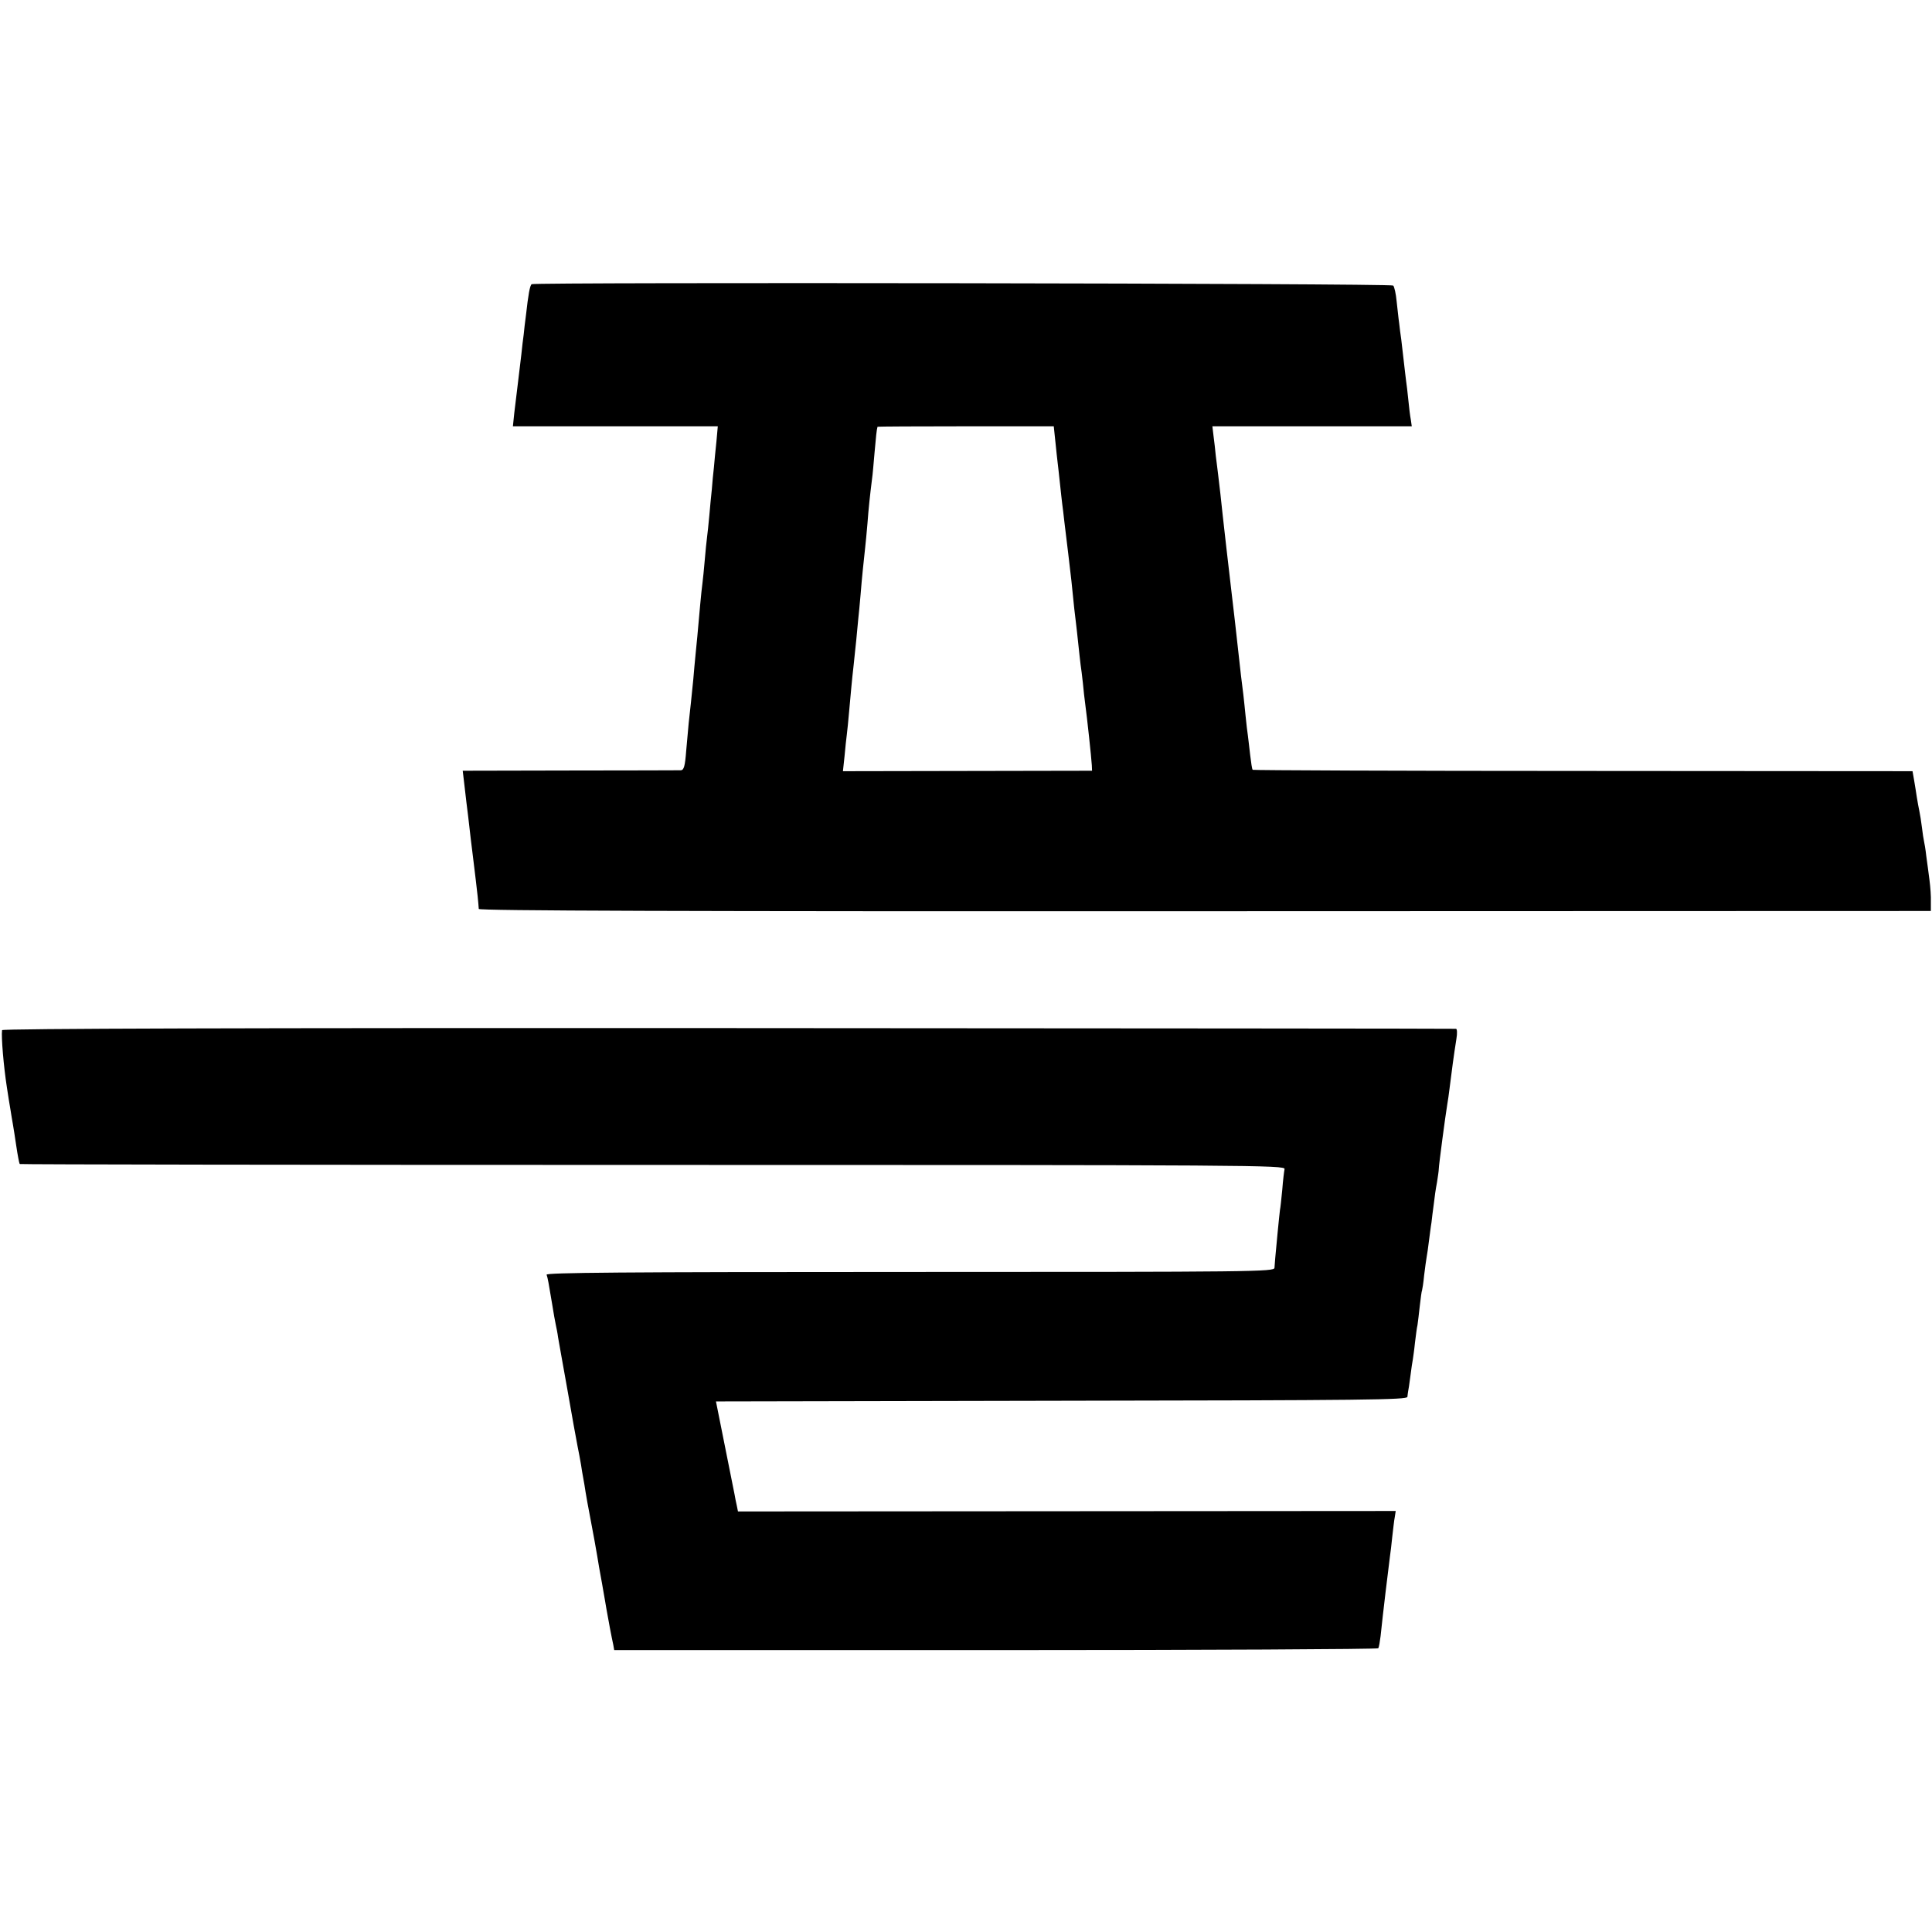 <?xml version="1.0" standalone="no"?>
<!DOCTYPE svg PUBLIC "-//W3C//DTD SVG 20010904//EN"
 "http://www.w3.org/TR/2001/REC-SVG-20010904/DTD/svg10.dtd">
<svg version="1.0" xmlns="http://www.w3.org/2000/svg"
 width="843pt" height="843pt" viewBox="0 0 843 843"
 preserveAspectRatio="xMidYMid meet">
<g transform="translate(0,843) scale(0.1,-0.1)"
fill="#000000" stroke="none">
<path d="M2320 7190 c-8 -5 -15 -46 -25 -135 -4 -27 -8 -66 -10 -85 -3 -19 -7
-57 -10 -85 -3 -27 -10 -84 -15 -125 -5 -41 -12 -101 -16 -132 l-6 -58 447 0
447 0 -6 -67 c-4 -38 -9 -88 -11 -113 -3 -25 -7 -67 -9 -95 -3 -27 -8 -79 -11
-115 -3 -36 -8 -78 -10 -95 -2 -16 -7 -61 -10 -100 -3 -38 -8 -83 -10 -100 -2
-16 -7 -59 -10 -95 -12 -135 -14 -157 -20 -215 -3 -33 -8 -82 -10 -110 -6 -62
-14 -137 -20 -190 -2 -22 -7 -77 -11 -122 -5 -66 -10 -83 -23 -84 -9 0 -227
-1 -484 -1 l-468 -1 6 -51 c3 -28 8 -67 10 -86 3 -19 11 -91 19 -160 9 -69 18
-150 22 -180 6 -49 11 -95 13 -126 1 -8 871 -11 3169 -10 l3167 1 0 40 c1 22
-2 65 -6 95 -4 30 -10 78 -14 105 -3 28 -8 57 -10 65 -2 8 -6 35 -9 60 -3 25
-8 56 -11 70 -3 14 -8 41 -11 60 -3 19 -8 53 -12 75 l-7 40 -1438 1 c-790 0
-1439 3 -1441 5 -3 2 -7 31 -11 64 -4 33 -8 71 -10 85 -2 14 -7 52 -10 85 -3
33 -8 76 -10 95 -7 56 -14 111 -20 170 -14 126 -21 190 -29 255 -6 48 -44 379
-51 450 -3 28 -8 66 -10 85 -2 19 -7 55 -10 80 -2 25 -7 64 -10 88 l-5 42 435
0 435 0 -4 28 c-3 15 -8 54 -11 87 -3 33 -8 71 -10 85 -2 14 -6 52 -10 85 -4
33 -9 76 -11 95 -3 19 -7 51 -9 70 -3 19 -7 62 -11 95 -3 33 -10 64 -15 69 -9
10 -3744 15 -3759 6z m2285 -687 c4 -38 8 -79 10 -93 2 -14 6 -54 10 -90 4
-36 8 -76 10 -90 2 -14 6 -47 9 -75 3 -27 11 -90 17 -140 6 -49 12 -103 14
-120 9 -94 17 -163 20 -185 2 -14 6 -54 10 -90 4 -36 8 -76 10 -90 2 -14 7
-50 10 -80 3 -30 7 -71 10 -90 8 -58 27 -235 29 -269 l1 -24 -543 -1 -544 -1
7 65 c3 36 8 79 10 95 2 17 7 62 10 100 7 77 12 136 20 205 3 25 7 72 11 105
3 33 7 76 9 95 2 19 7 67 10 105 6 76 14 150 20 205 2 19 7 67 10 105 5 68 11
123 20 195 3 19 7 71 11 115 6 68 9 100 13 113 1 1 174 2 385 2 l384 0 7 -67z"/>
<path d="M9 3935 c-4 -30 7 -159 21 -249 5 -33 12 -78 16 -100 3 -21 8 -48 10
-60 2 -11 9 -55 15 -96 6 -41 13 -77 15 -79 2 -2 1246 -4 2763 -4 2624 0 2759
-1 2756 -18 -2 -9 -7 -50 -10 -90 -4 -40 -8 -80 -10 -88 -1 -9 -6 -52 -10 -96
-11 -116 -13 -138 -14 -157 -1 -17 -84 -18 -1591 -18 -1267 0 -1588 -3 -1585
-12 5 -14 9 -36 25 -133 5 -33 12 -71 15 -85 3 -14 8 -38 10 -55 3 -16 21
-120 41 -230 19 -110 39 -220 44 -245 5 -25 12 -61 15 -80 3 -19 7 -46 10 -60
3 -14 7 -41 10 -60 3 -19 12 -69 20 -110 17 -90 23 -123 31 -170 3 -19 12 -73
21 -120 8 -47 17 -96 19 -110 6 -36 24 -131 30 -157 l4 -23 1665 0 c915 0
1666 4 1669 8 3 5 7 29 10 53 9 88 35 305 41 349 2 14 7 52 10 85 4 33 8 72
11 86 l4 26 -1435 -1 -1435 -1 -5 25 c-3 14 -8 36 -10 50 -3 14 -22 111 -43
215 l-38 190 1508 3 c1331 2 1508 4 1509 17 1 8 2 18 3 23 1 4 6 34 10 67 4
32 9 66 11 75 1 8 6 40 9 71 4 31 8 66 11 77 2 11 6 49 10 83 4 35 8 66 10 69
1 3 6 32 9 65 4 33 9 69 11 80 2 11 7 43 10 70 4 28 8 64 11 80 2 17 6 53 10
80 3 28 9 70 14 95 4 25 8 52 8 60 0 15 29 234 37 281 3 15 7 47 10 70 9 72
18 142 30 217 4 23 3 43 -2 43 -4 1 -1433 2 -3175 3 -2109 1 -3168 -2 -3169
-9z"/>
</g>
</svg>
